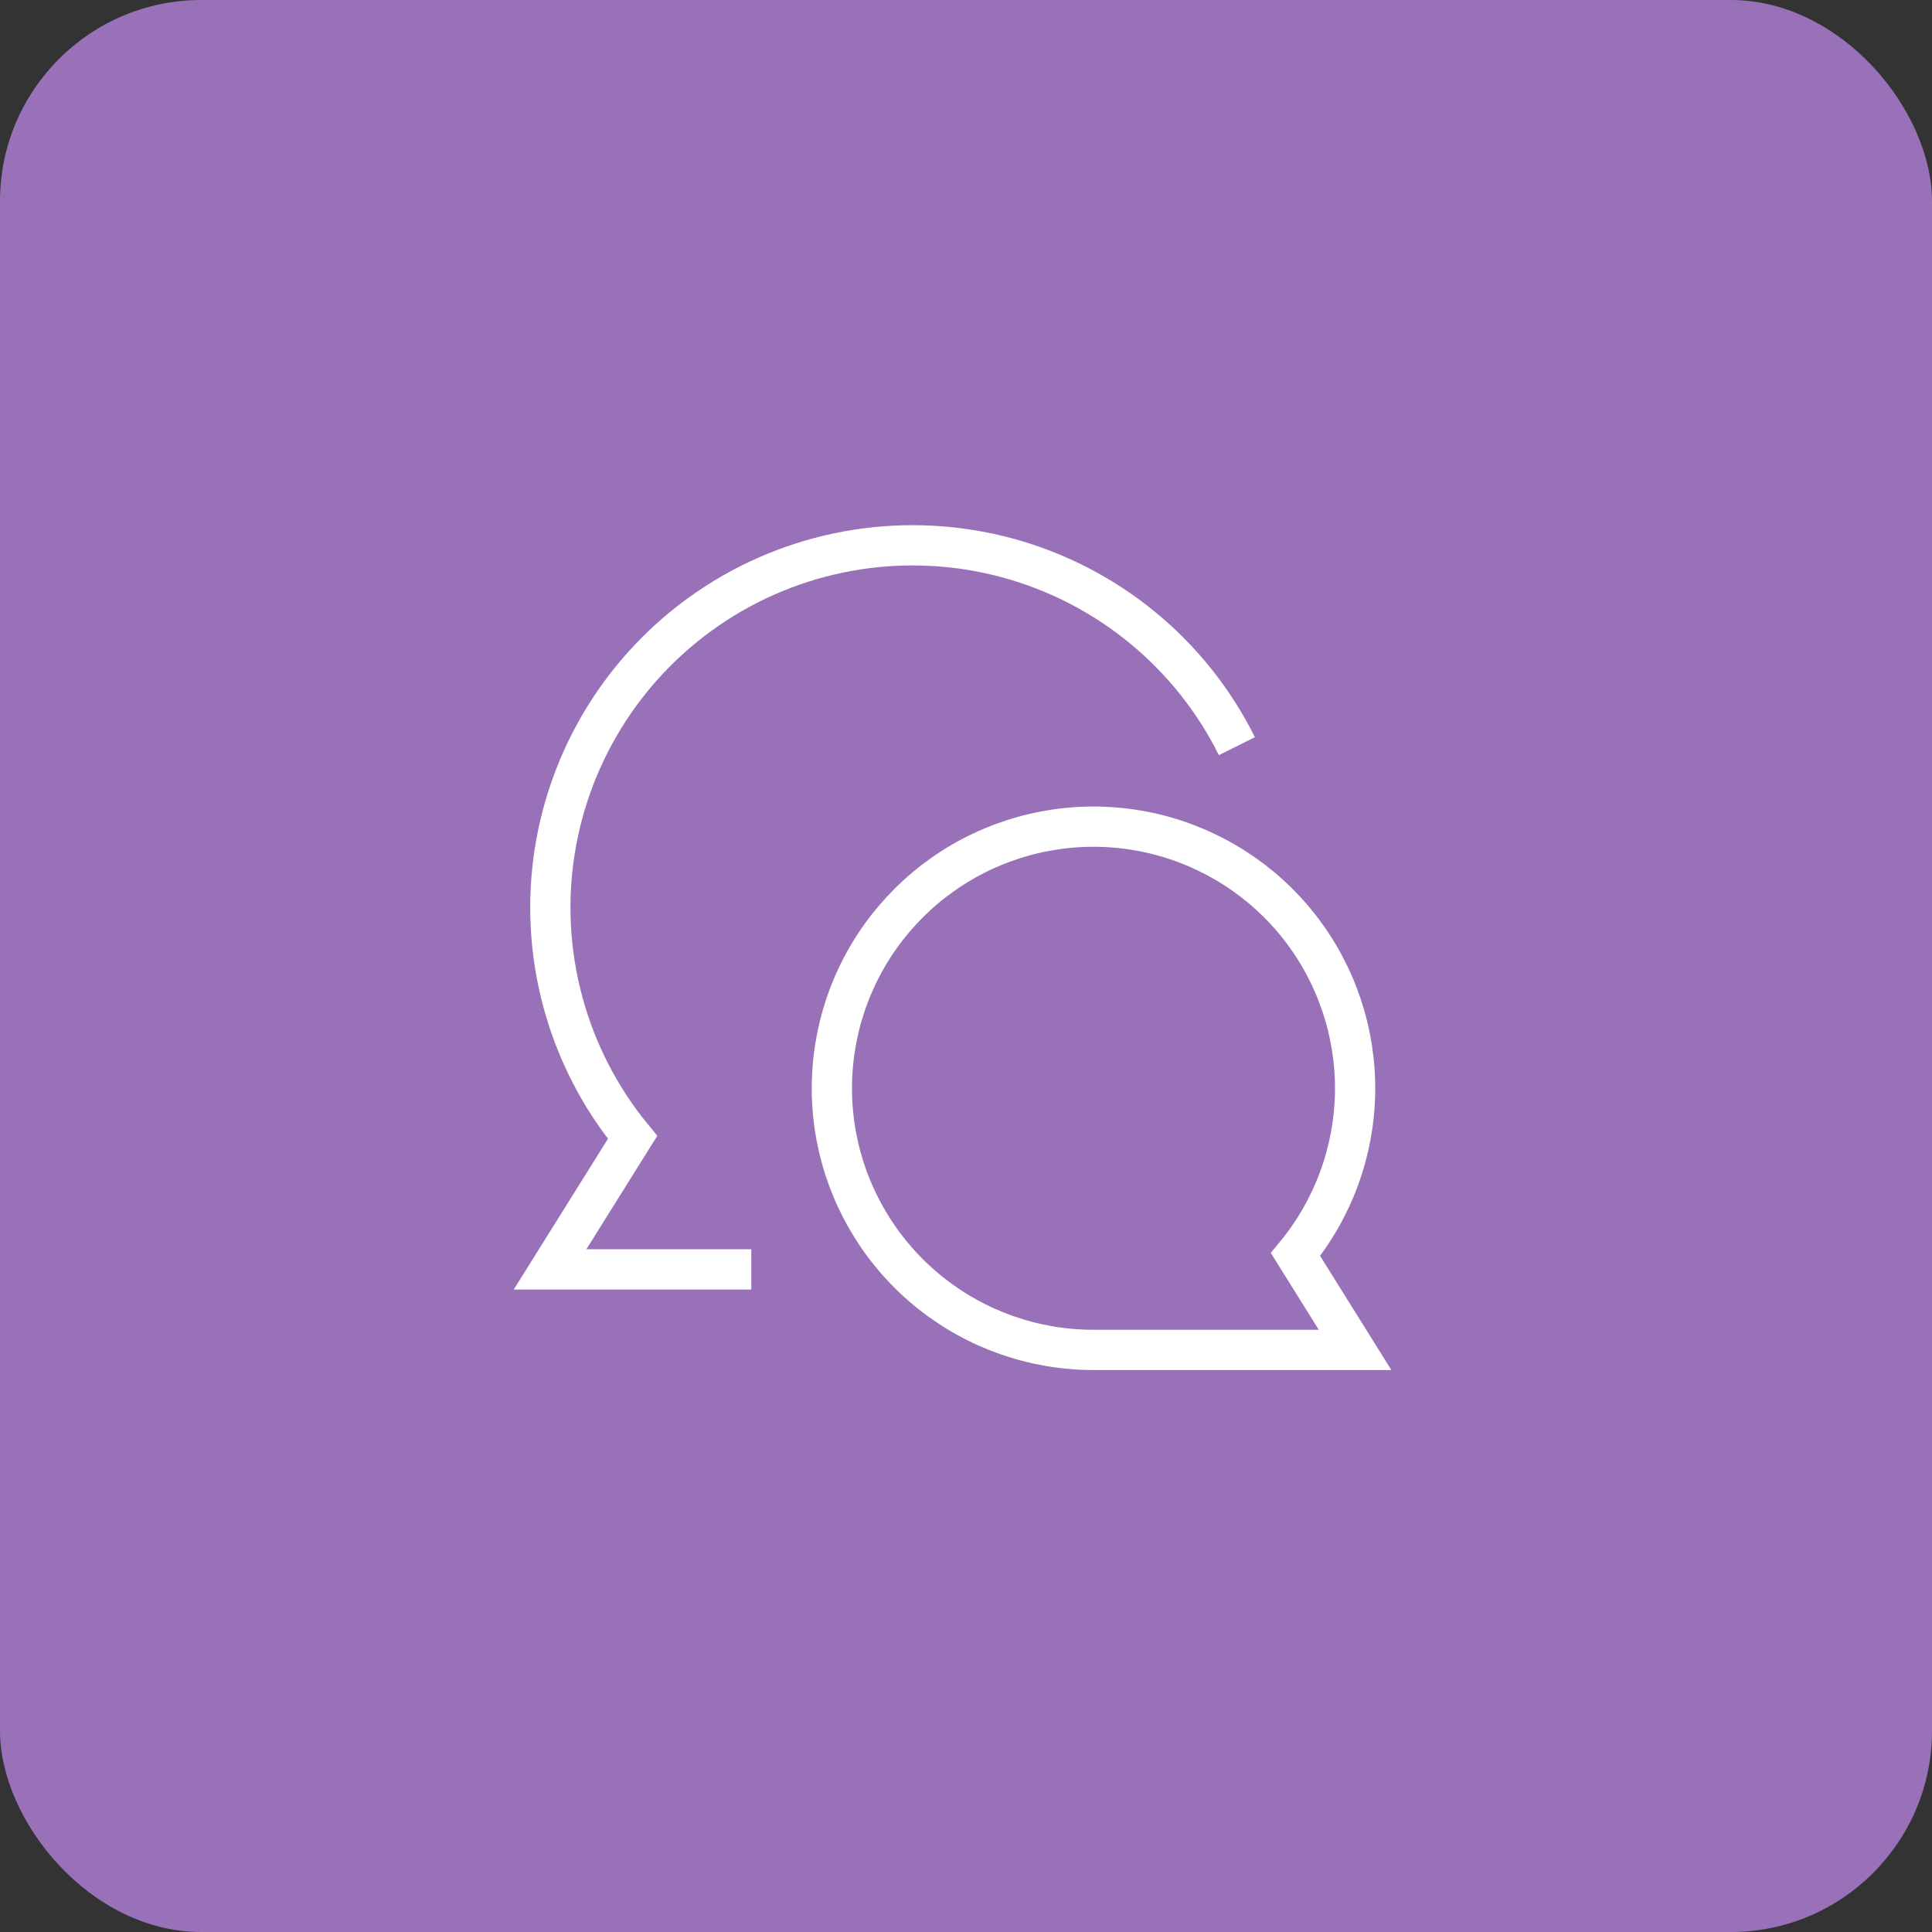 <svg width="48" height="48" viewbox="0 0 48 48" fill="none" xmlns="http://www.w3.org/2000/svg">
  <rect width="100%" height="100%" fill="#333333" stroke="none"/>
  <rect width="48" height="48" rx="5" fill="#9971B8"></rect>
  <path d="M18.666 31.538H13.666L15.716 28.258C14.912 27.279 14.324 26.14 13.991 24.918C13.657 23.695 13.585 22.416 13.78 21.163C13.975 19.911 14.433 18.714 15.122 17.651C15.812 16.587 16.718 15.682 17.782 14.993C18.846 14.304 20.043 13.848 21.296 13.654C22.548 13.46 23.827 13.533 25.05 13.867C26.272 14.202 27.41 14.791 28.389 15.596C29.368 16.401 30.166 17.404 30.73 18.538M27.166 33.538C25.69 33.538 24.257 33.035 23.104 32.112C21.952 31.189 21.148 29.901 20.825 28.46C20.502 27.019 20.679 25.511 21.327 24.184C21.976 22.857 23.057 21.791 24.392 21.16C25.728 20.53 27.238 20.373 28.674 20.715C30.111 21.058 31.388 21.879 32.295 23.044C33.203 24.209 33.686 25.649 33.667 27.125C33.647 28.602 33.125 30.028 32.187 31.168L33.666 33.538H27.166Z" stroke="white"></path>
</svg>